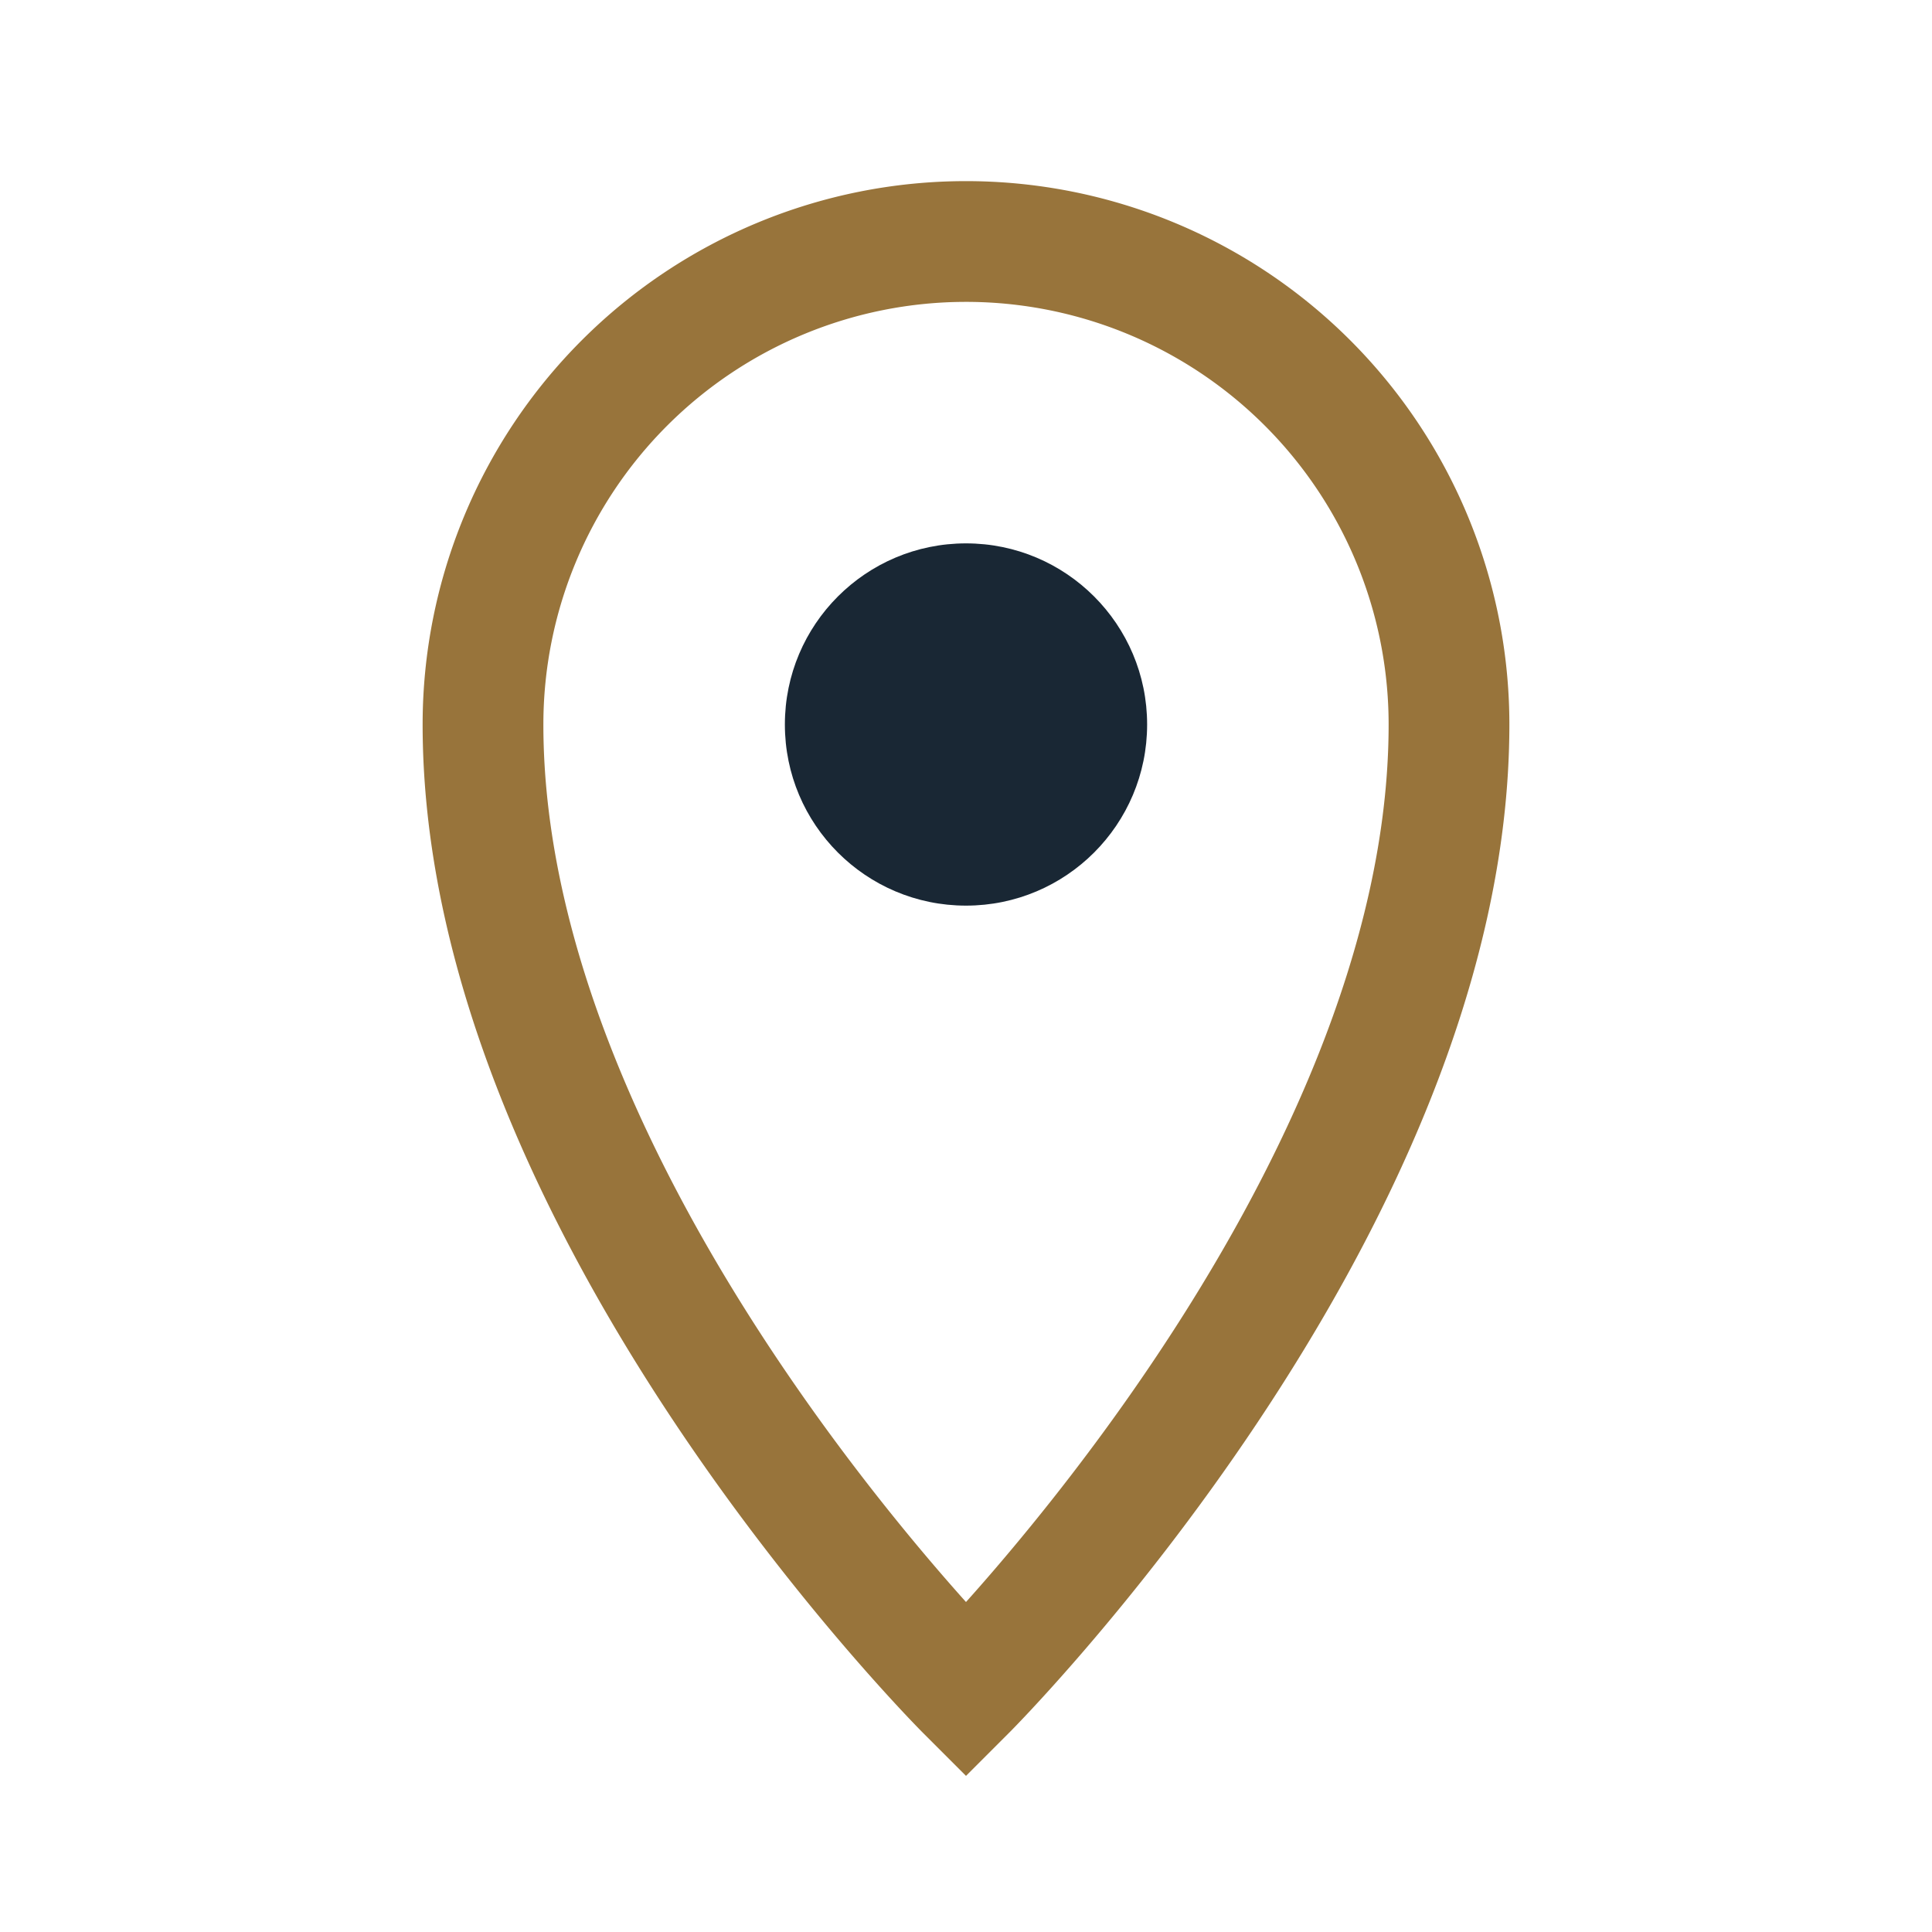 <?xml version="1.0" encoding="UTF-8"?>
<svg xmlns="http://www.w3.org/2000/svg" width="32" height="32" viewBox="0 0 32 32"><path d="M16 4a8 8 0 0 1 8 8c0 8-8 16-8 16s-8-8-8-16a8 8 0 0 1 8-8z" fill="none" stroke="#98743B" stroke-width="2"/><circle cx="16" cy="12" r="3" fill="#192734"/></svg>